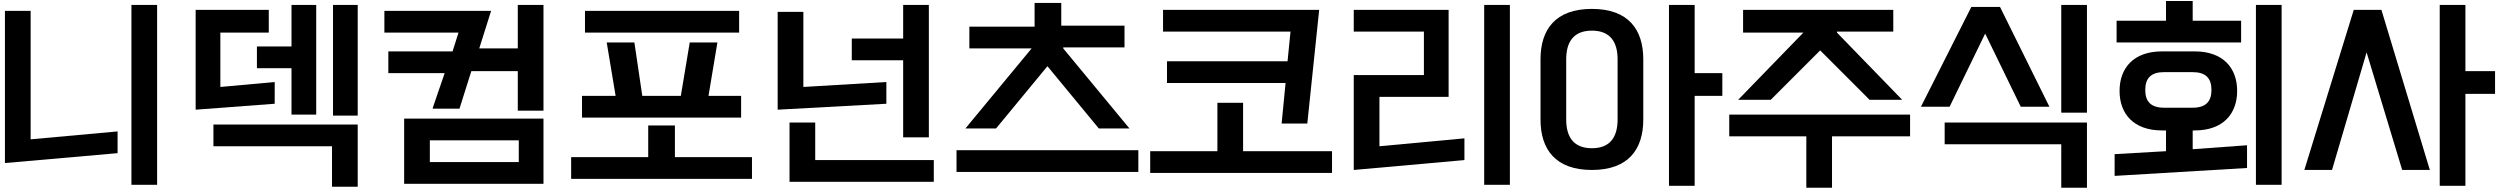 <?xml version="1.0" encoding="utf-8"?>
<!-- Generator: Adobe Illustrator 27.2.0, SVG Export Plug-In . SVG Version: 6.00 Build 0)  -->
<svg version="1.1" id="レイヤー_1" xmlns="http://www.w3.org/2000/svg" xmlns:xlink="http://www.w3.org/1999/xlink" x="0px"
	 y="0px" viewBox="0 0 253 19" style="enable-background:new 0 0 253 19;" xml:space="preserve">
<g>
	<path d="M0.5,1.1h2.6v13l8.8-0.8v2.2l-11.4,1V1.1z M13.3,0.5h2.6v18.2h-2.6V0.5z"/>
	<path d="M27.2,3.3h-4.9v5.5l5.5-0.5v2.2l-8,0.6V1h7.4V3.3z M33.6,18.9v-4.1h-12v-2.2h14.6v6.3H33.6z M32,11.6h-2.5V6.9h-3.5V4.7
		h3.5V0.5H32V11.6z M33.7,0.5h2.5v11.2h-2.5V0.5z"/>
	<path d="M43.8,10.9L45,7.4h-5.7V5.2h6.5l0.6-1.9h-7.5V1.1h10.8l-1.2,3.8h3.9V0.5H55v10.7h-2.6v-4h-4.7l-1.2,3.8H43.8z M55,12v6.6
		H40.9V12H55z M43.5,14.2v2.2h9v-2.2H43.5z"/>
	<path d="M68.3,12.7v3.2h7.8v2.2H57.8v-2.2h7.8v-3.2H68.3z M58.9,9.7h3.4l-0.9-5.4h2.8L65,9.7h3.9l0.9-5.4h2.8l-0.9,5.4H75v2.2H58.9
		V9.7z M59.2,1.1h15.6v2.2H59.2V1.1z"/>
	<path d="M78.7,1.2h2.6v7.6l8.4-0.5v2.2l-11,0.6V1.2z M82.5,12.5v3.7h12v2.2H79.9v-6H82.5z M86.2,3.9h5.2V0.5H94v13.4h-2.6V6.1h-5.2
		V3.9z"/>
	<path d="M115.2,15.2v2.2H96.8v-2.2H115.2z M107.6,4.9l6.7,8.1h-3.1l-5.2-6.3l-5.2,6.3h-3.1l6.7-8.1h-6.3V2.7h6.6V0.3h2.7v2.3h6.4
		v2.2H107.6z"/>
	<path d="M116.4,15.3h6.8v-4.9h2.6v4.9h9v2.2h-18.4V15.3z M130.1,8.4h-12V6.2h12.2l0.3-3h-12.9V1h15.8l-1.2,11.5h-2.6L130.1,8.4z"/>
	<path d="M139.6,9.8v5l8.6-0.8v2.2l-11.2,1V7.6h7.1V3.2H137V1h9.6v8.8H139.6z M150.2,0.5h2.6v18.2h-2.6V0.5z"/>
	<path d="M155.9,12.1V6c0-3,1.5-5.1,5.2-5.1c3.7,0,5.2,2.1,5.2,5.1v6.1c0,3-1.5,5.1-5.2,5.1C157.4,17.2,155.9,15.1,155.9,12.1z
		 M163.7,6c0-1.7-0.7-2.9-2.6-2.9c-1.9,0-2.6,1.2-2.6,2.9v6.1c0,1.7,0.7,2.9,2.6,2.9c1.9,0,2.6-1.2,2.6-2.9V6z M168.9,0.5h2.6v6.9
		h2.8v2.3h-2.8v9.1h-2.6V0.5z"/>
	<path d="M174.9,11.6h18.4v2.2h-7.9v5.2h-2.6v-5.2h-7.8V11.6z M185.9,3.3l6.6,6.8h-3.3l-5-5l-5,5h-3.3l6.6-6.8h-6.1V1h15.2v2.2
		H185.9z"/>
	<path d="M199.5,0.7h2.9l5,10.1h-2.9l-3.6-7.4l-3.6,7.4h-2.9L199.5,0.7z M208.6,18.9v-4.3h-11.8v-2.2h14.4v6.6H208.6z M208.6,0.5
		h2.6v10.9h-2.6V0.5z"/>
	<path d="M227.4,14.7V17L214,17.8v-2.2l5.2-0.3v-2.1h-0.4c-2.9,0-4.3-1.7-4.3-4s1.4-4,4.3-4h3.3c2.9,0,4.3,1.7,4.3,4s-1.4,4-4.3,4
		h-0.2v1.9L227.4,14.7z M214.2,2.1h5v-2h2.7v2h4.9v2.2h-12.6V2.1z M219,10.9h2.9c1.3,0,1.9-0.6,1.9-1.8s-0.6-1.8-1.9-1.8H219
		c-1.3,0-1.9,0.6-1.9,1.8S217.7,10.9,219,10.9z M228.3,0.5h2.6v18.2h-2.6V0.5z"/>
	<path d="M238.2,1h2.8l4.9,16.2h-2.8l-3.6-11.9L236,17.2h-2.8L238.2,1z M246.9,0.5h2.6v6.7h3v2.3h-3v9.3h-2.6V0.5z"/>
</g>
</svg>

